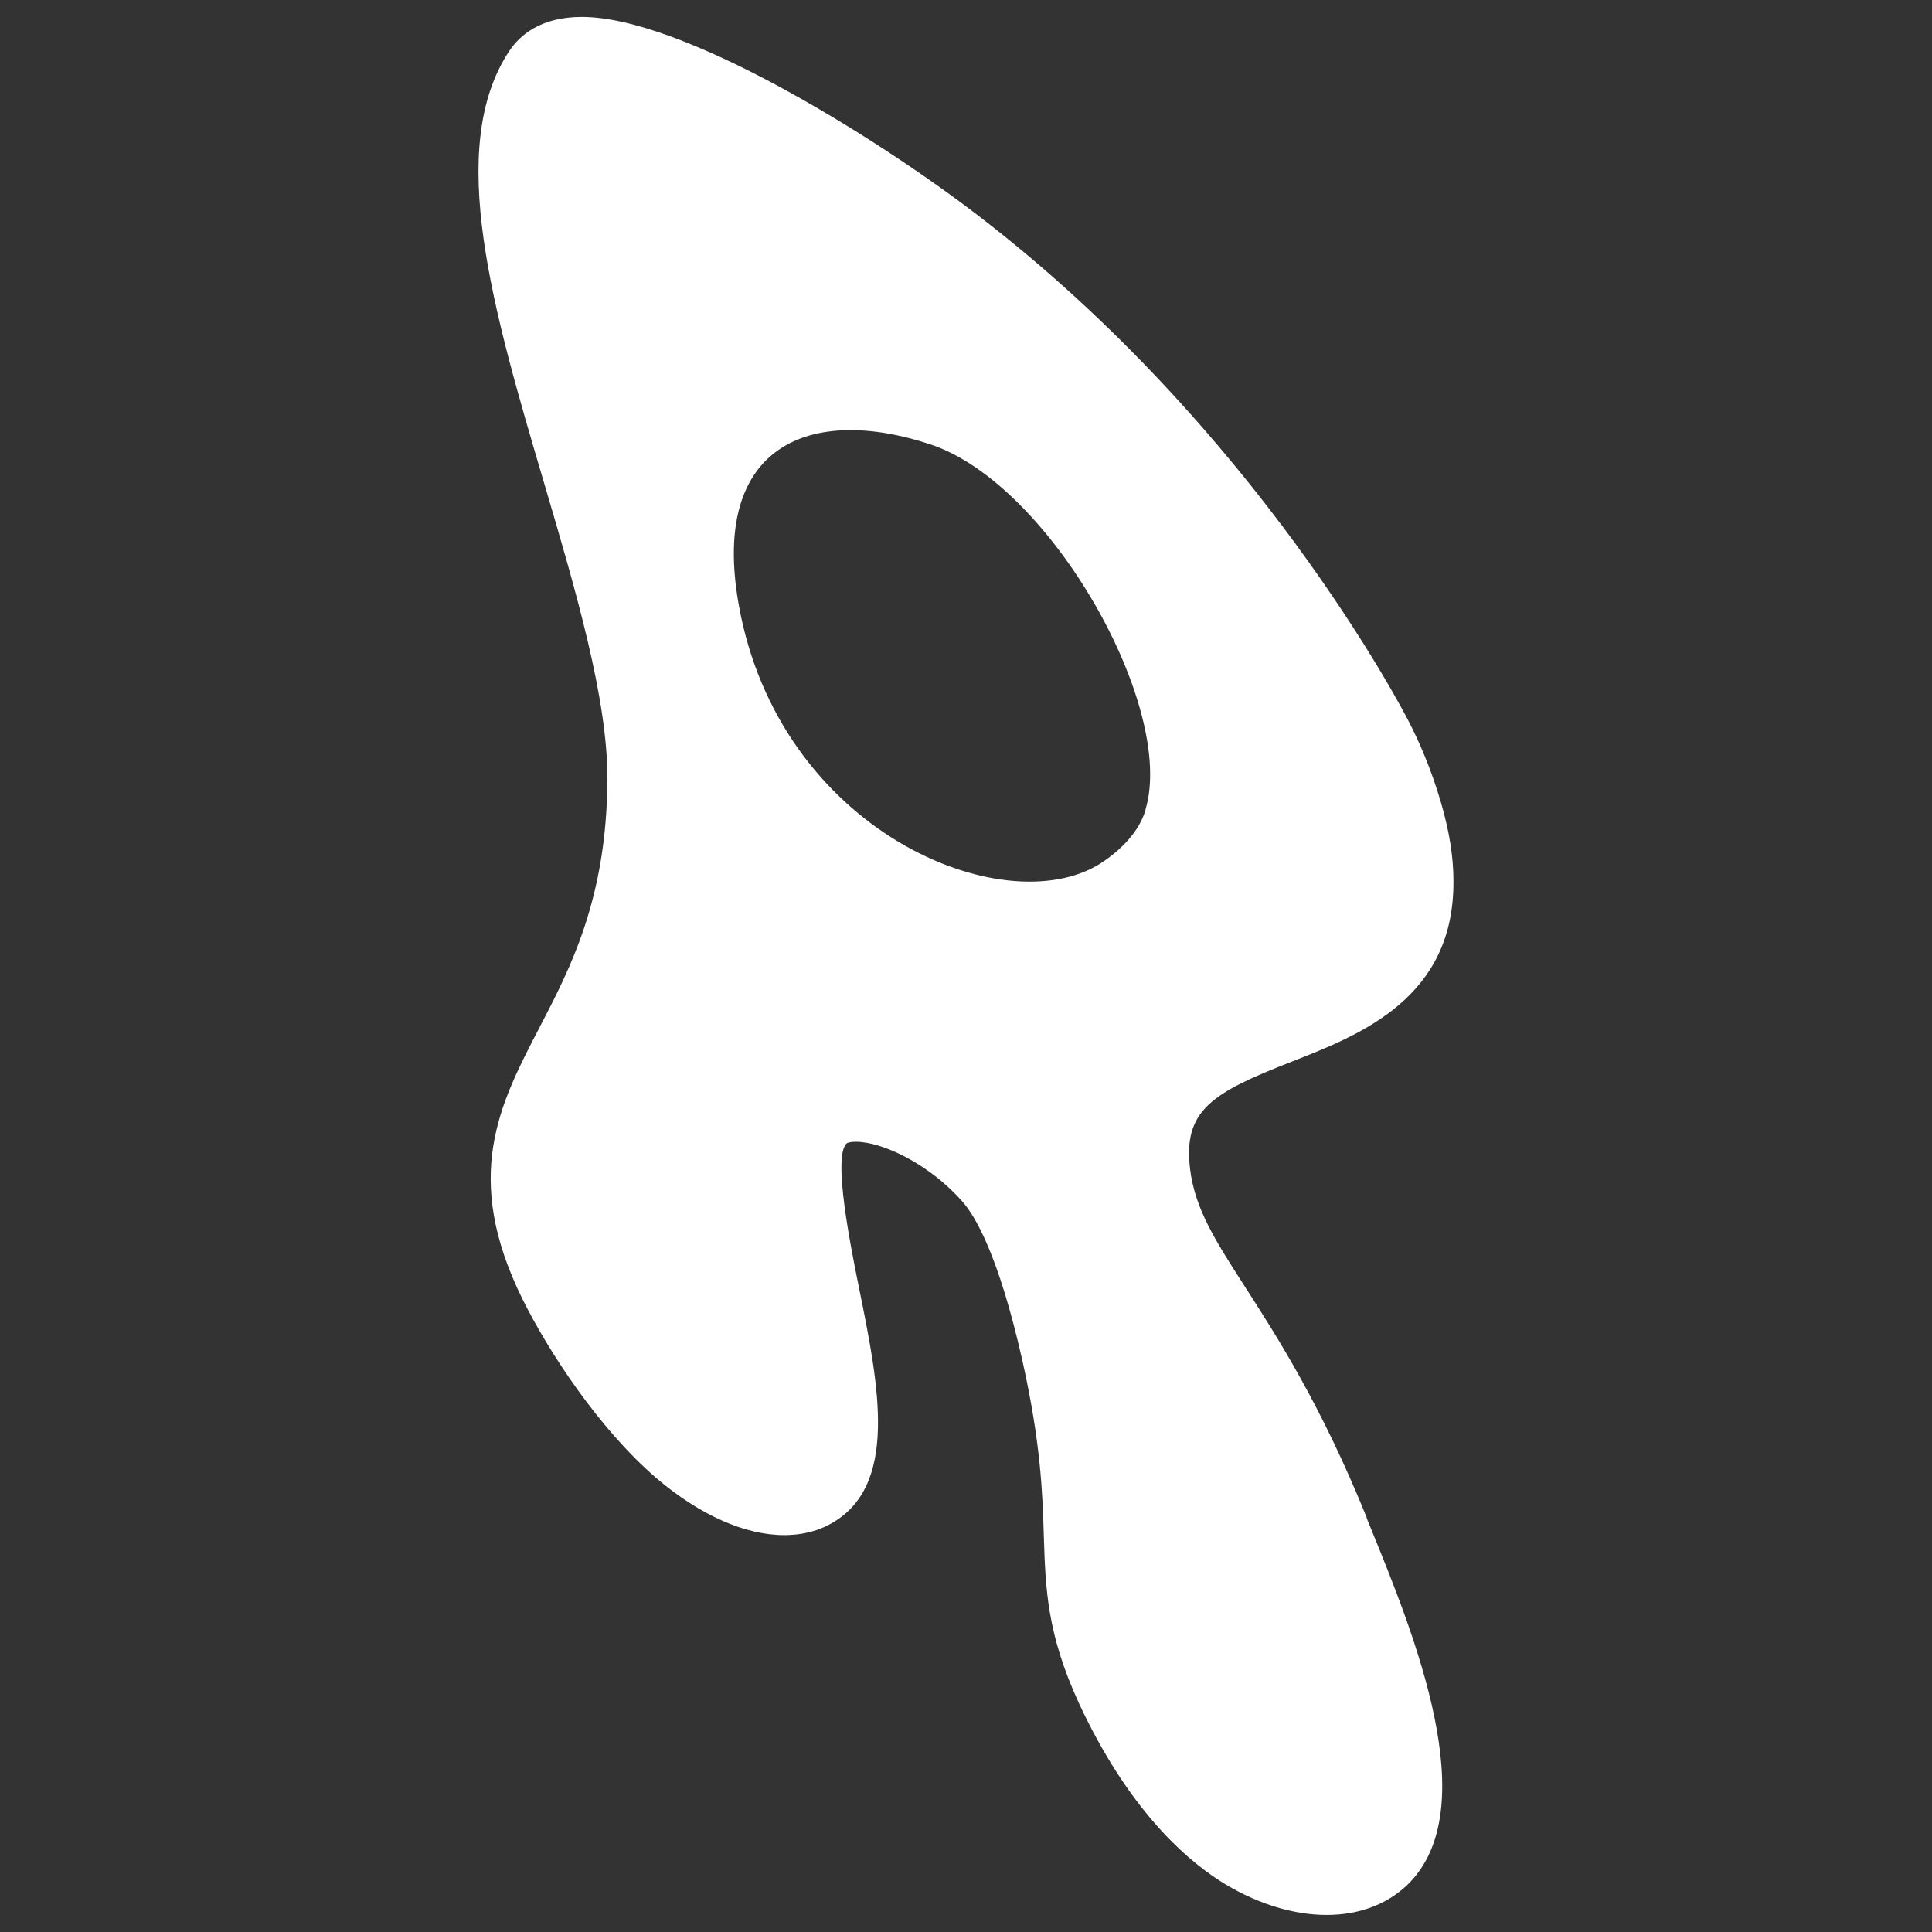 <?xml version="1.0" encoding="UTF-8"?> <svg xmlns="http://www.w3.org/2000/svg" id="_Слой_2" data-name="Слой 2" viewBox="0 0 147.4 147.4"><rect x="0" y="0" width="147.4" height="147.4" fill="#333333" stroke="none"/><defs><style> .cls-1 { fill: #fff; } .cls-2 { fill: none; } </style></defs><g id="_11.03.25" data-name="11.03.25"><path class="cls-1" d="M104.28,115.8c-3.44-8.51-6.81-13.76-9.27-17.59-2.31-3.59-3.83-5.97-4.21-8.99-.56-4.53,1.68-5.85,7.77-8.23,5.23-2.05,12.39-4.85,12.32-13.79,0-1.79-.3-3.71-.93-5.9-.79-2.73-1.78-4.9-2.46-6.22-.46-.9-11.56-22.33-32.97-38.71-7.92-6.06-22.49-15.08-30.15-15.08-3.15,0-4.75,1.42-5.54,2.62-4.87,7.39-1.21,19.81,2.68,32.97,2.39,8.1,4.86,16.48,4.82,22.61-.05,9.02-2.78,14.29-5.2,18.94-3.04,5.84-5.9,11.35-1.27,20.7,1.94,3.91,5.77,9.83,10.24,13.67,3.28,2.79,6.73,4.32,9.73,4.32,1.24,0,2.38-.26,3.38-.78,5.41-2.82,3.84-10.58,2.32-18.07-.61-3.02-2.05-10.1-.93-11.05.04-.02.23-.11.69-.11,2.03,0,5.63,1.71,8.14,4.58.93,1.05,2.74,4.02,4.56,12.11,1.42,6.35,1.54,10.14,1.64,13.48.13,3.95.24,7.37,2.67,12.65l.03.07c3.62,7.75,7.8,11.6,10.67,13.46,2.64,1.7,5.54,2.64,8.2,2.64h0c2.48,0,4.61-.8,6.18-2.31,5.94-5.78.47-19.17-2.8-27.18l-.33-.81ZM87.4,61.78c-.49,1.7-1.94,3.13-3.46,4.11-7.33,4.6-24.54-2.44-27.59-19.82-2.14-12.14,5.5-15.2,14.65-12.16,9.16,3.04,18.74,20.11,16.39,27.87Z"></path><rect class="cls-2" width="147.4" height="147.4"></rect></g></svg> 